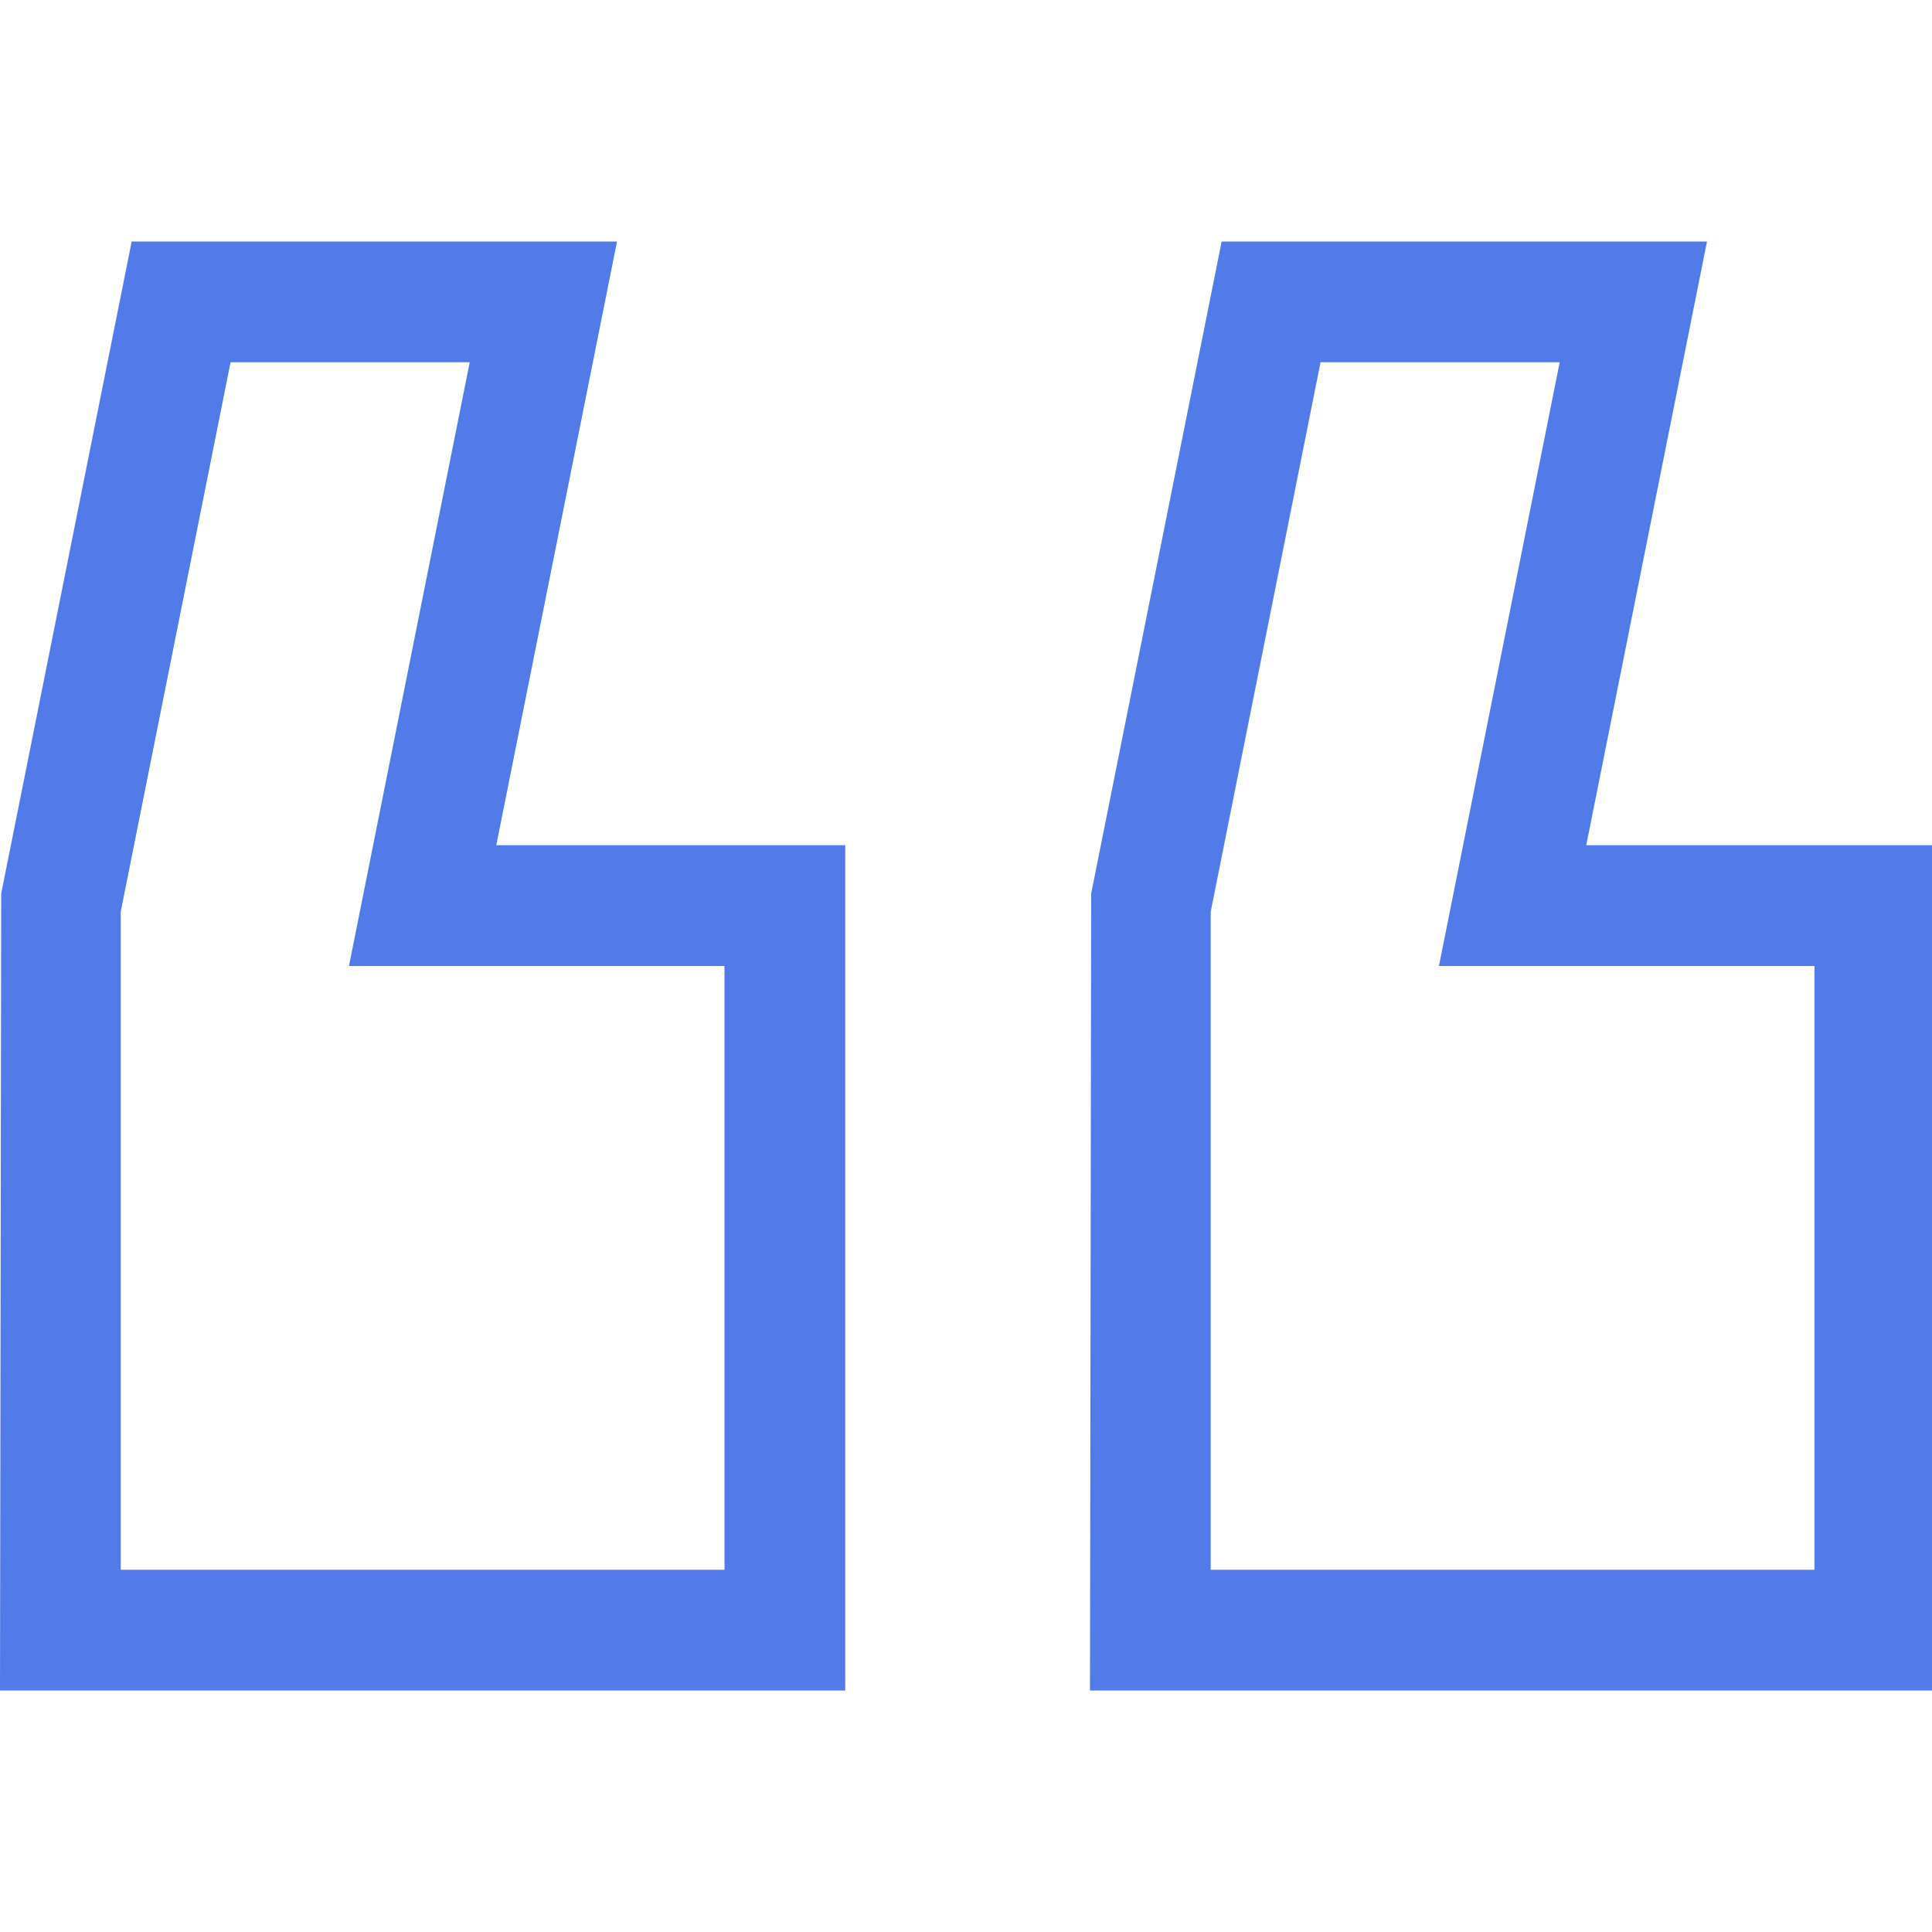 <?xml version="1.0" encoding="UTF-8"?> <svg xmlns="http://www.w3.org/2000/svg" width="600" height="600" viewBox="0 0 600 600" fill="none"> <g clip-path="url(#clip0_153_740)"> <path d="M601 262.5H492.624L530.124 75H379.394L338.875 277.5L338.5 525H601V262.5ZM563.5 487.5H376V283.125L410.108 112.5H484.376L446.876 300H563.5V487.5Z" fill="#507BE8"></path> <path d="M262.5 525V262.5H154.125L191.625 75H40.894L0.375 277.5L0 525H262.5ZM37.5 283.125L71.606 112.5H145.875L108.375 300H225V487.5H37.5V283.125Z" fill="#507BE8"></path> </g> <defs> <clipPath id="clip0_153_740"> <rect width="150" height="150" fill="white" transform="scale(4)"></rect> </clipPath> </defs> </svg> 